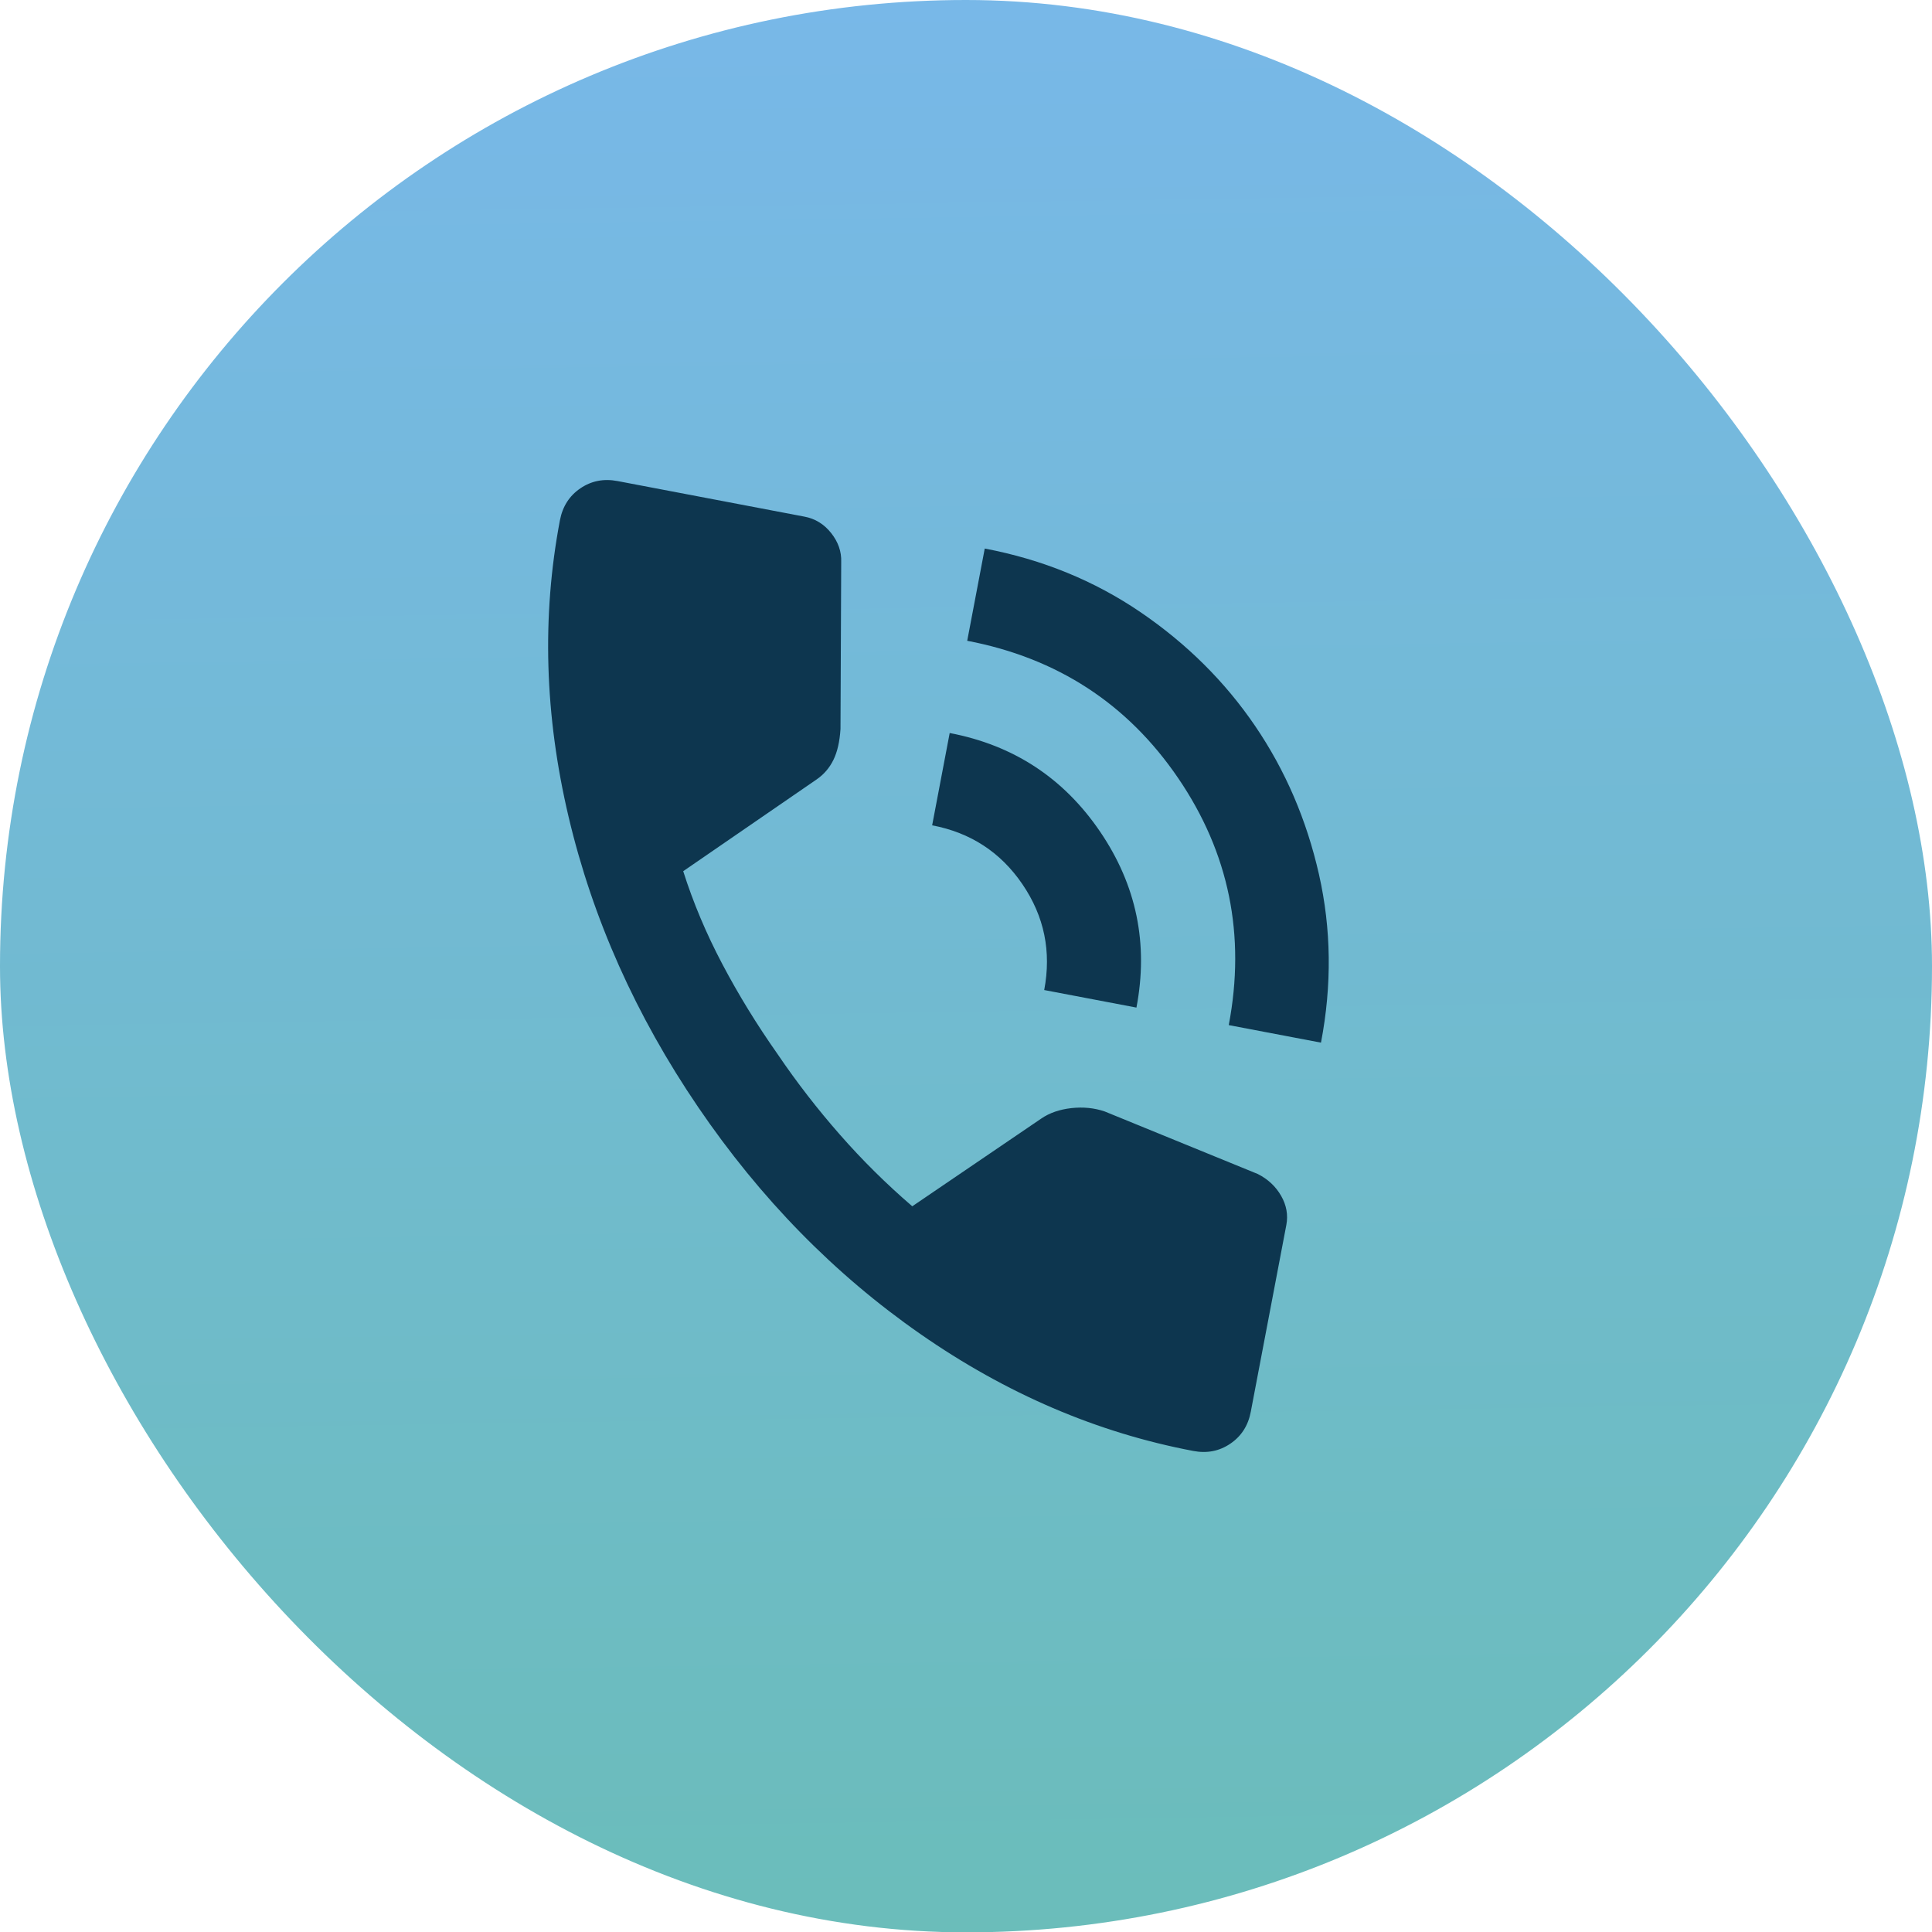 <svg width="27" height="27" viewBox="0 0 27 27" fill="none" xmlns="http://www.w3.org/2000/svg">
<rect width="27" height="27.005" rx="13.5" fill="url(#paint0_linear_72_28025)"/>
<path d="M17.172 14.326C17.411 13.069 17.176 11.919 16.467 10.877C15.758 9.835 14.774 9.195 13.517 8.955L13.762 7.666C14.568 7.819 15.294 8.116 15.94 8.556C16.585 8.996 17.119 9.526 17.541 10.146C17.963 10.766 18.26 11.457 18.433 12.22C18.605 12.982 18.615 13.766 18.461 14.571L17.172 14.326ZM14.593 13.836C14.695 13.298 14.594 12.806 14.289 12.358C13.985 11.911 13.564 11.636 13.027 11.534L13.272 10.244C14.164 10.414 14.864 10.873 15.373 11.621C15.883 12.37 16.052 13.19 15.882 14.081L14.593 13.836ZM16.675 20.277C15.332 20.022 14.06 19.477 12.861 18.642C11.661 17.807 10.626 16.75 9.756 15.471C8.886 14.192 8.283 12.841 7.947 11.419C7.611 9.998 7.57 8.615 7.825 7.271C7.862 7.078 7.957 6.929 8.11 6.825C8.264 6.72 8.437 6.686 8.631 6.723L11.242 7.22C11.392 7.248 11.517 7.325 11.616 7.45C11.714 7.574 11.761 7.709 11.756 7.852L11.746 10.188C11.735 10.364 11.702 10.508 11.647 10.62C11.592 10.732 11.514 10.823 11.412 10.893L9.548 12.175C9.687 12.613 9.869 13.046 10.094 13.472C10.319 13.899 10.576 14.318 10.866 14.73C11.135 15.127 11.426 15.502 11.737 15.856C12.048 16.211 12.385 16.545 12.749 16.858L14.552 15.632C14.667 15.553 14.807 15.505 14.972 15.486C15.138 15.468 15.293 15.483 15.439 15.533L17.578 16.407C17.72 16.479 17.828 16.58 17.904 16.712C17.979 16.843 18.003 16.979 17.977 17.118L17.48 19.729C17.444 19.922 17.348 20.071 17.195 20.175C17.041 20.28 16.868 20.314 16.675 20.277Z" fill="#0D364F"/>
<defs>
<linearGradient id="paint0_linear_72_28025" x1="13.5" y1="0" x2="13.922" y2="28.271" gradientUnits="userSpaceOnUse">
<stop stop-color="#78B8E8"/>
<stop offset="1" stop-color="#6ABDB8"/>
</linearGradient>
</defs>
</svg>
